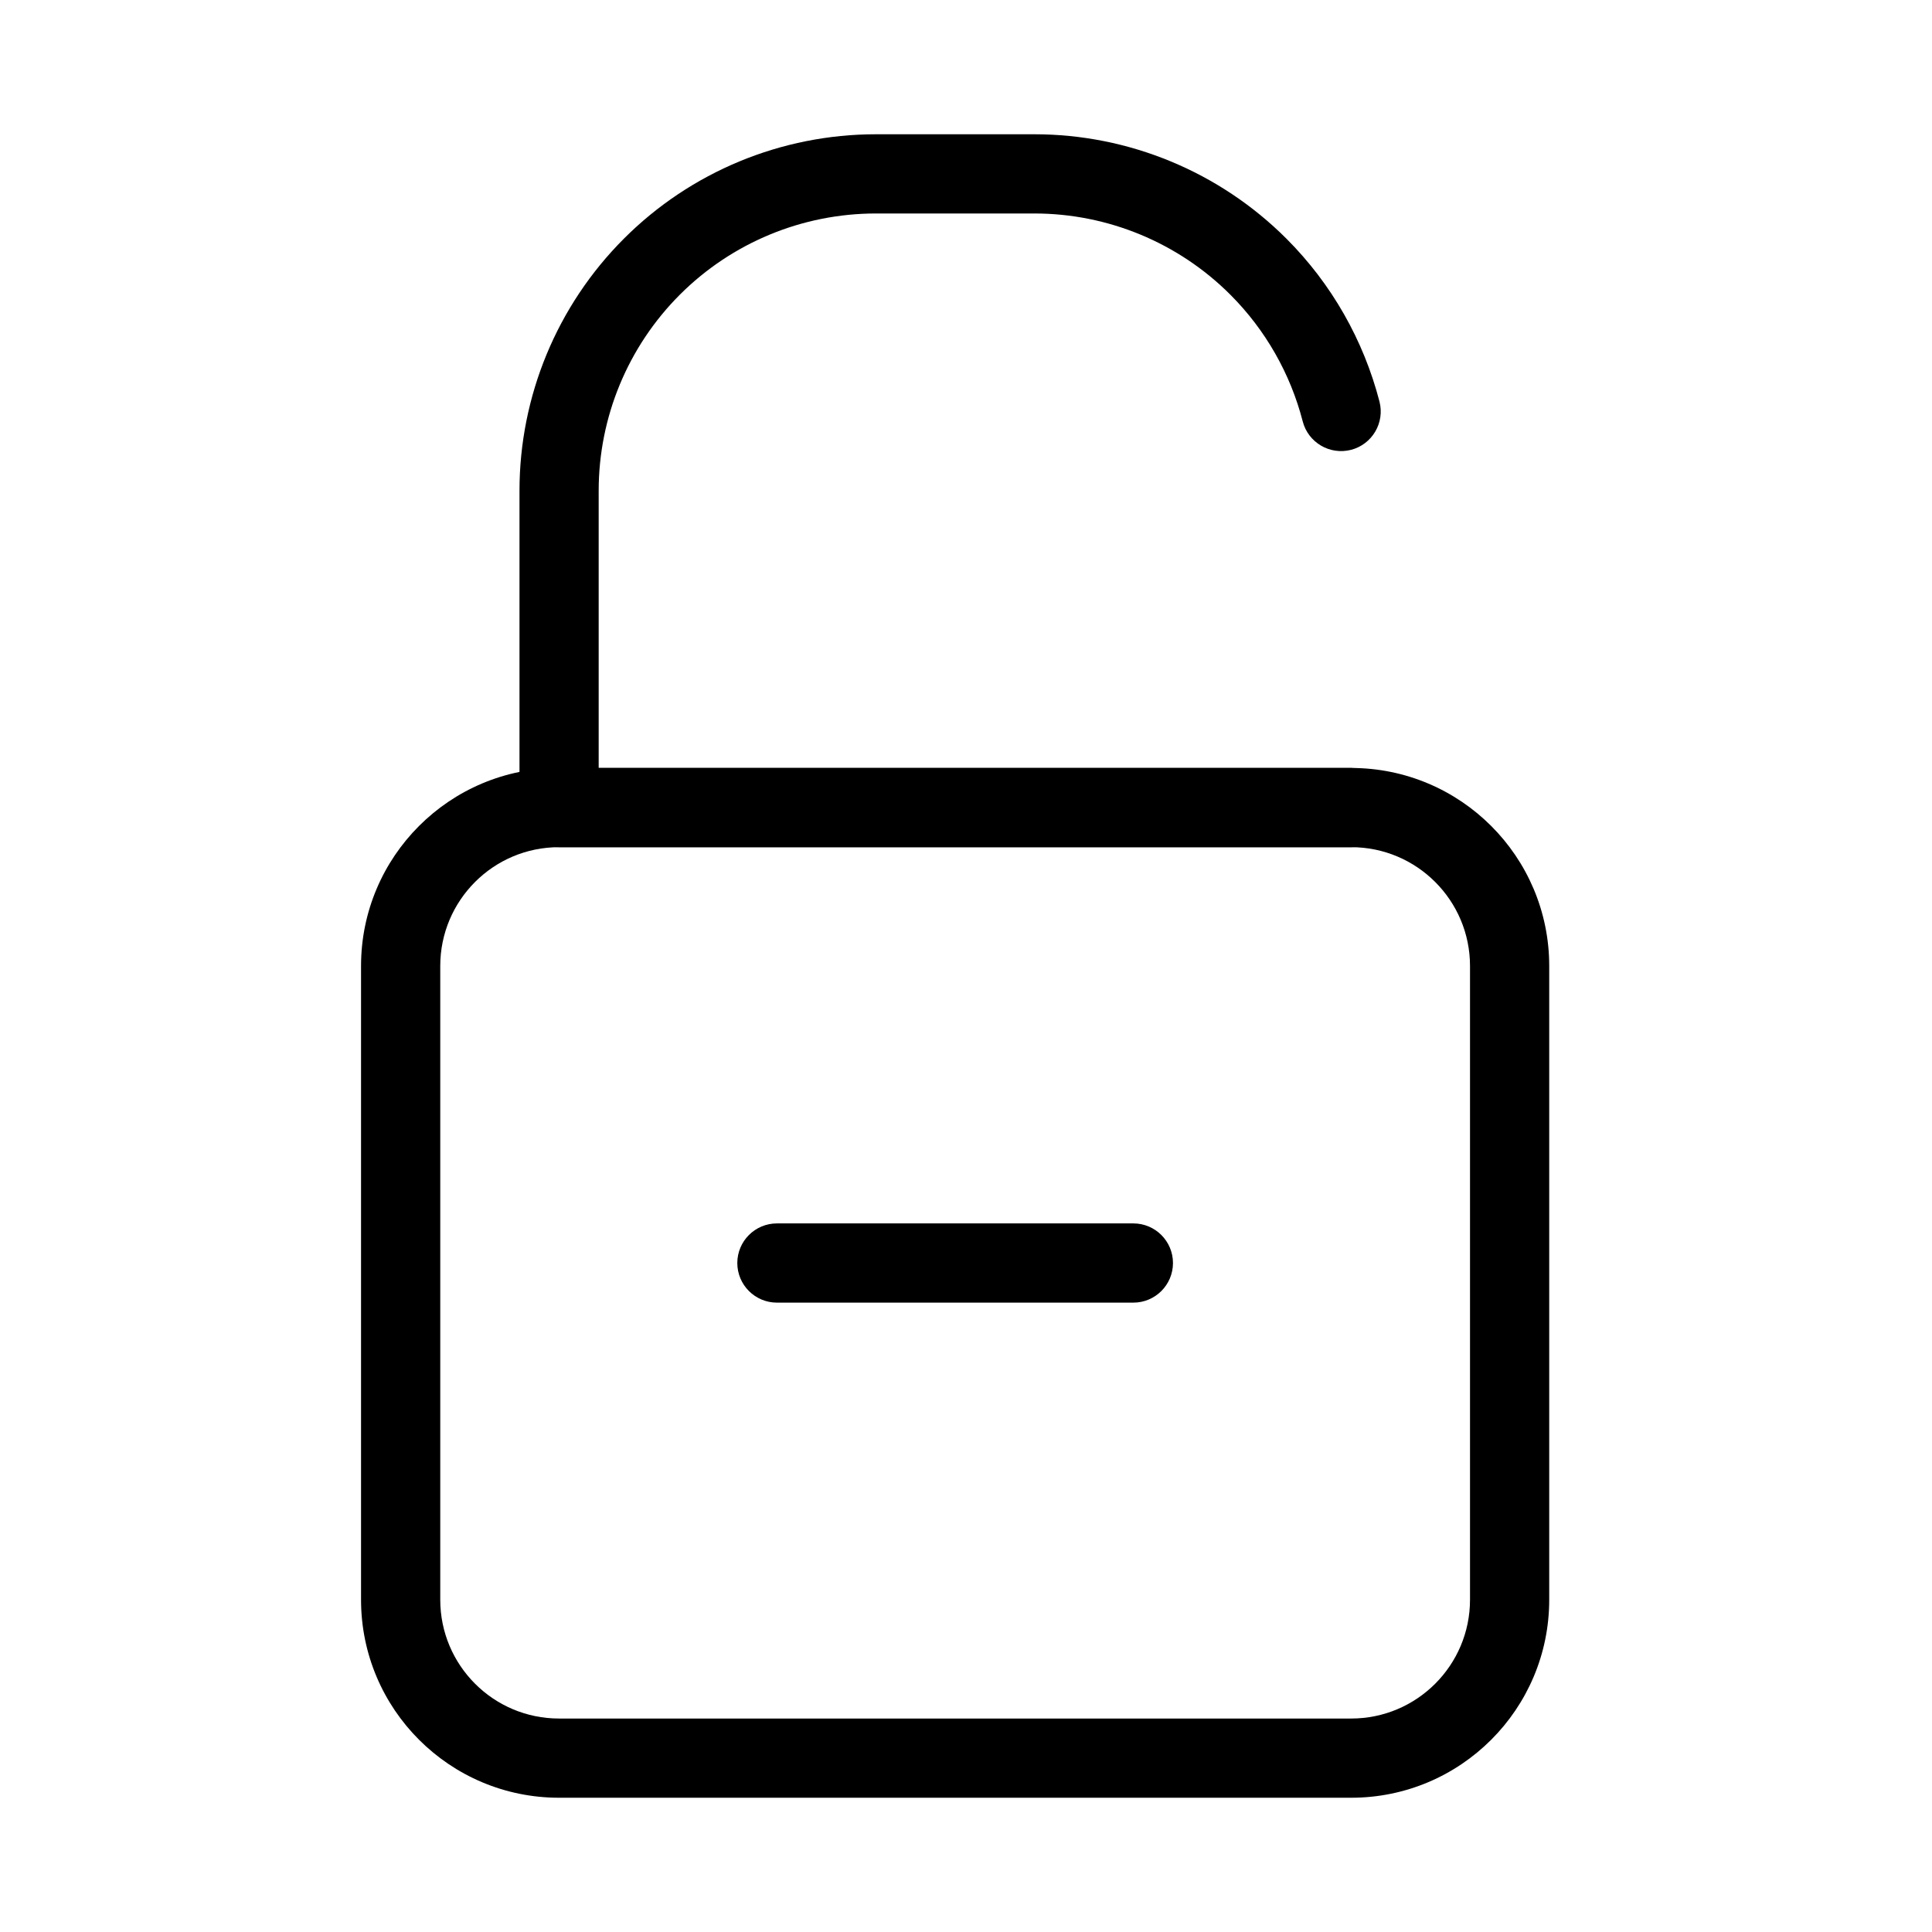 <?xml version="1.0" encoding="UTF-8"?>
<!-- Uploaded to: ICON Repo, www.svgrepo.com, Generator: ICON Repo Mixer Tools -->
<svg fill="#000000" width="800px" height="800px" version="1.1" viewBox="144 144 512 512" xmlns="http://www.w3.org/2000/svg">
 <g fill-rule="evenodd">
  <path d="m554.56 400c0-28.988-23.512-52.48-52.48-52.48h-209.92c-28.988 0-52.48 23.488-52.48 52.48v167.94c0 28.988 23.488 52.48 52.48 52.48h209.92c28.969 0 52.48-23.488 52.48-52.48zm-20.992 0v167.94c0 17.383-14.105 31.488-31.488 31.488h-209.92c-17.402 0-31.488-14.105-31.488-31.488v-167.94c0-17.383 14.086-31.488 31.469-31.488h209.94c17.383 0 31.488 14.105 31.488 31.488z"/>
  <path d="m509.58 250.43c-4.199-16.207-12.637-31.152-24.664-43.18-17.719-17.719-41.754-27.668-66.797-27.668h-41.984c-25.066 0-49.102 9.949-66.797 27.668-17.719 17.719-27.668 41.754-27.668 66.797v83.969c0 5.793 4.68 10.496 10.496 10.496h209.92c5.793 0 10.496-4.703 10.496-10.496s-4.703-10.496-10.496-10.496h-199.43v-73.473c0-19.48 7.727-38.164 21.516-51.957 13.77-13.77 32.453-21.516 51.957-21.516h41.984c19.48 0 38.164 7.746 51.934 21.516 9.363 9.363 15.934 20.992 19.188 33.586 1.449 5.606 7.18 8.984 12.805 7.535 5.606-1.449 8.984-7.18 7.535-12.785z"/>
  <path d="m349.89 489.21h94.465c5.793 0 10.496-4.703 10.496-10.496s-4.703-10.496-10.496-10.496h-94.465c-5.793 0-10.496 4.703-10.496 10.496s4.703 10.496 10.496 10.496z"/>
 </g>
</svg>
